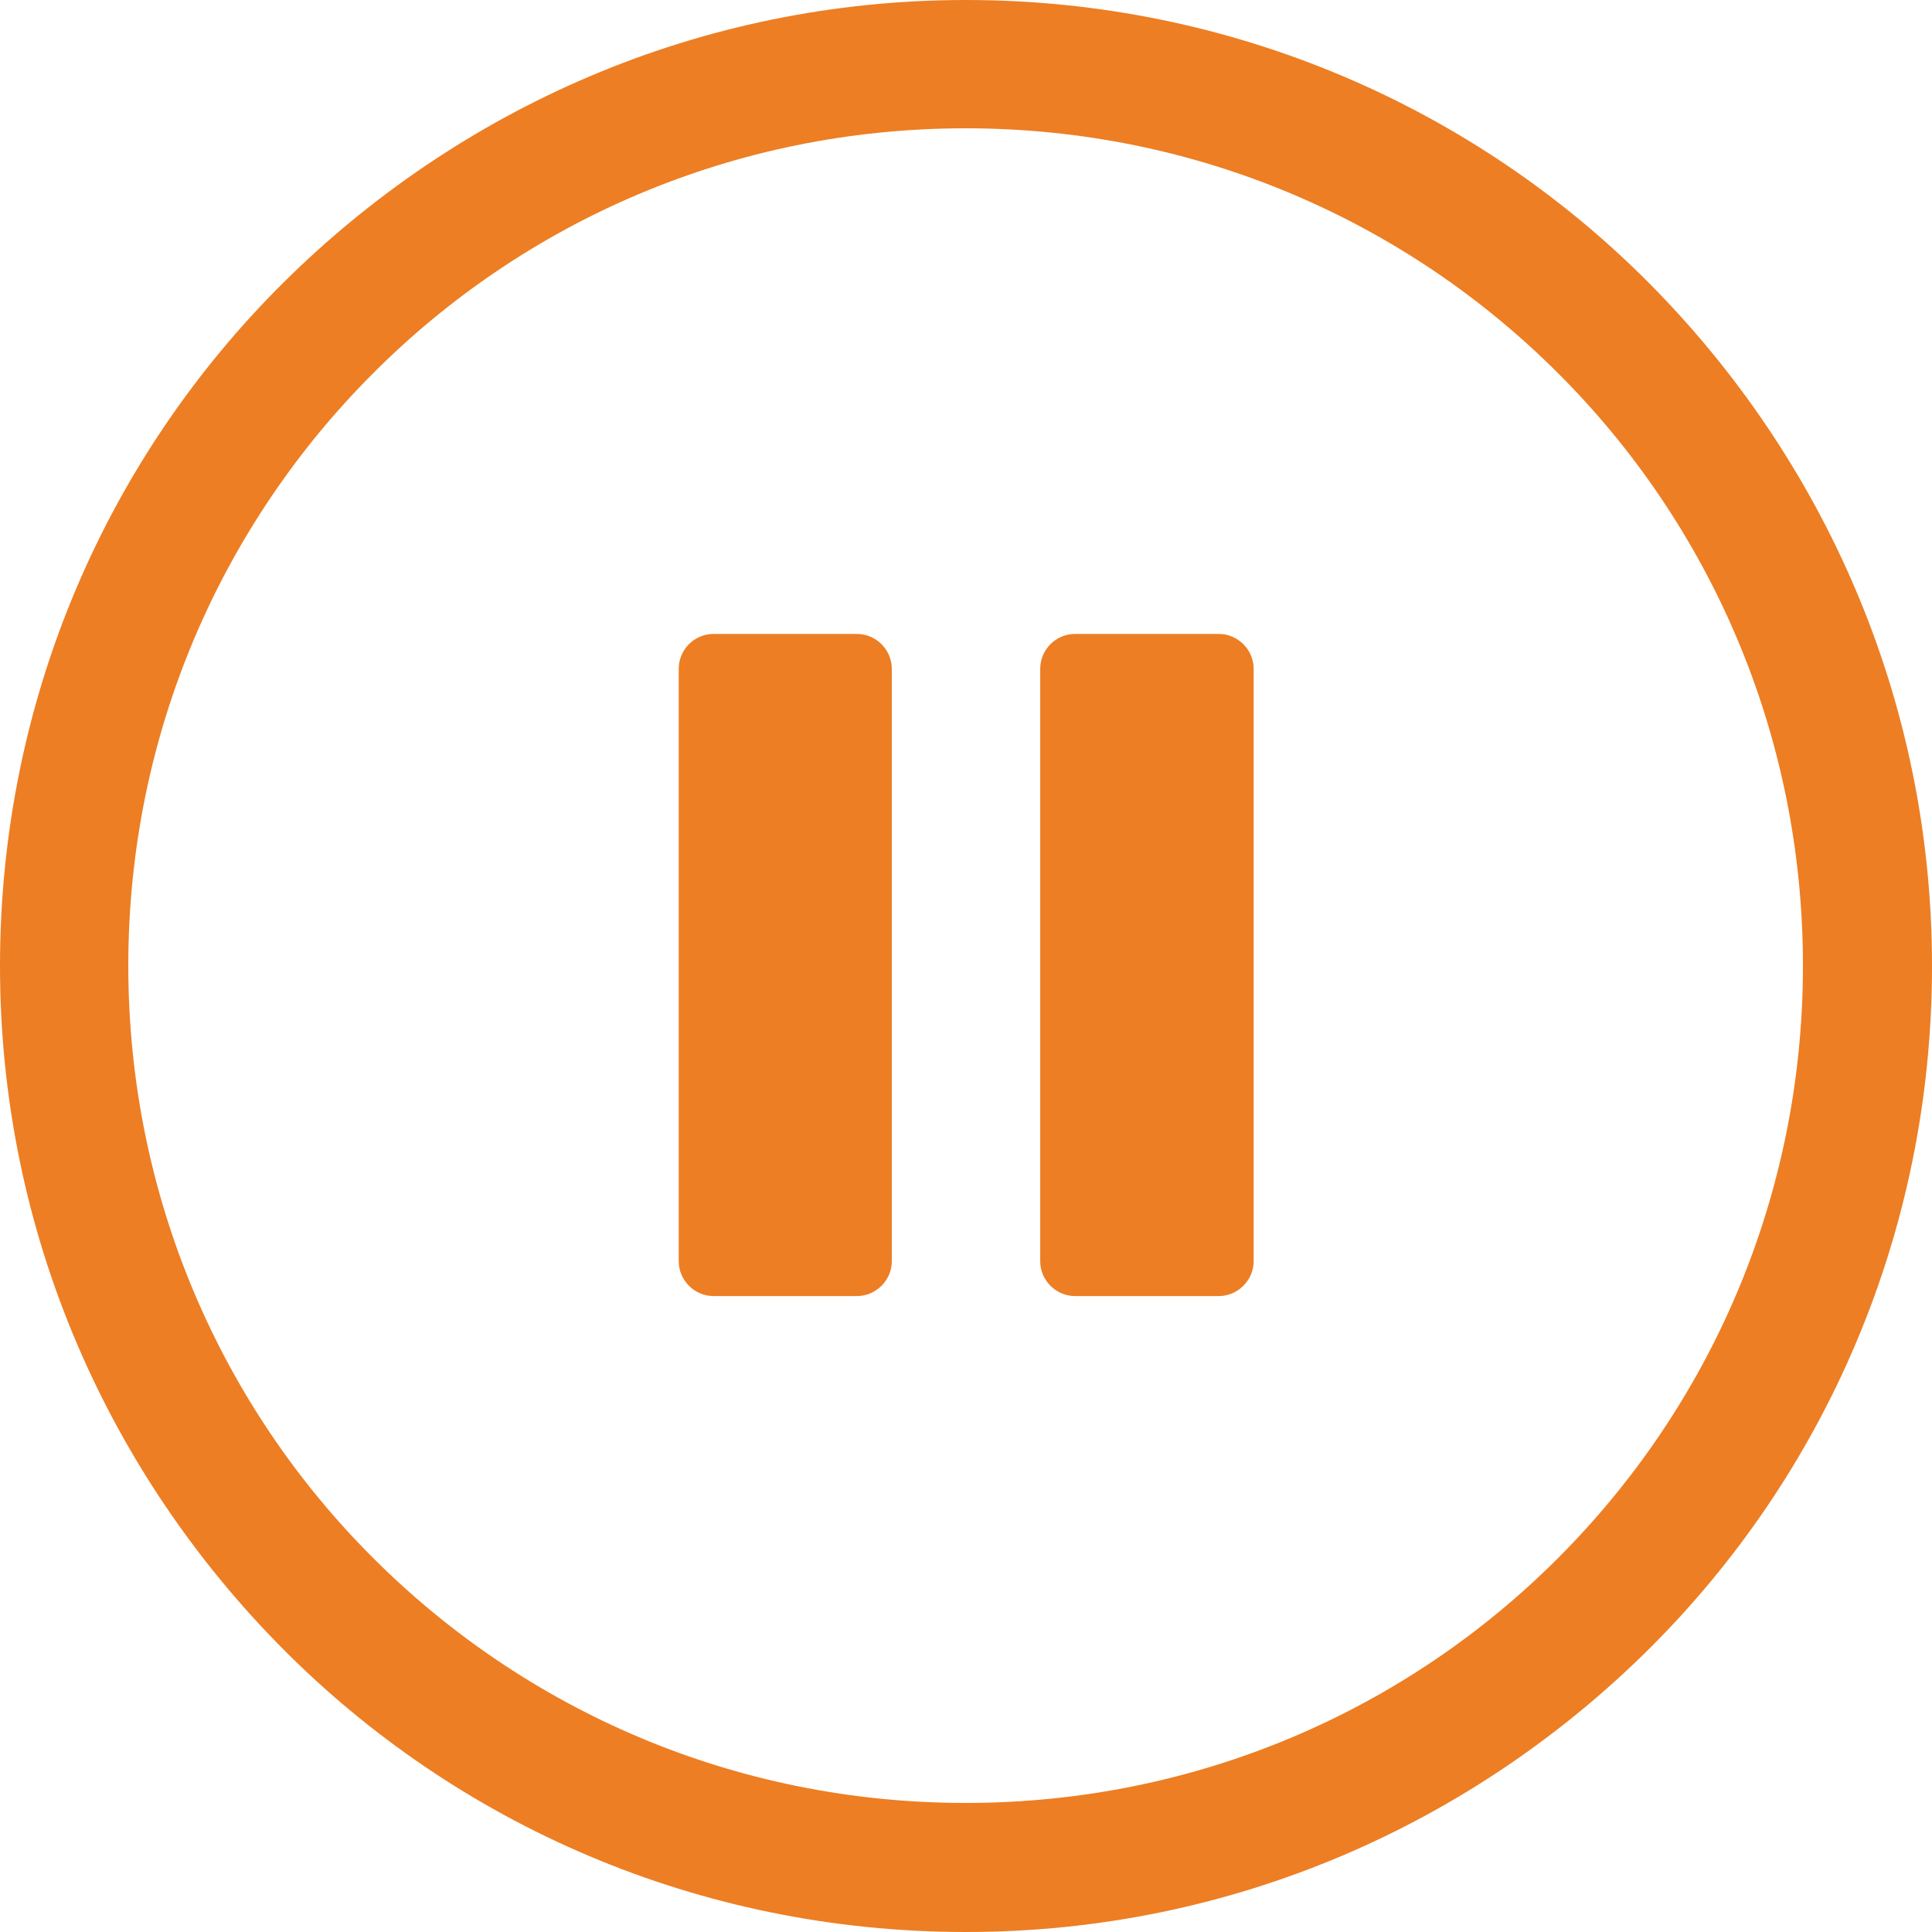 <svg clip-rule="evenodd" fill-rule="evenodd" image-rendering="optimizeQuality" shape-rendering="geometricPrecision" text-rendering="geometricPrecision" version="1.1" viewBox="0 0 512 512" xmlns="http://www.w3.org/2000/svg">
	<path d="m256 0c70.7 0 135 28.7 181 75s75 110 75 181-28.7 135-75 181-110 75-181 75-135-28.7-181-75-75-110-75-181 28.7-135 75-181 110-75 181-75zm-66.9 168h38c5.09 0 9.24 4.21 9.24 9.24v157c0 5.03-4.19 9.23-9.24 9.23h-38c-5.03 0-9.23-4.16-9.23-9.23v-157c0-5.09 4.15-9.24 9.23-9.24zm95.8 0h38.1c5.08 0 9.23 4.2 9.23 9.24v157c0 5.03-4.19 9.23-9.23 9.23h-38.1c-5.04 0-9.23-4.16-9.23-9.23v-157c0-5.09 4.16-9.24 9.23-9.24zm128-69.1c-40.1-40.1-95.5-64.9-157-64.9s-117 24.8-157 64.9c-40.1 40.1-64.9 95.5-64.9 157s24.8 117 64.9 157c40.1 40.1 95.5 64.9 157 64.9s117-24.8 157-64.9c40.1-40.1 64.9-95.5 64.9-157s-24.8-117-64.9-157z" fill="#ed7e23" fill-rule="nonzero"/>
</svg>

